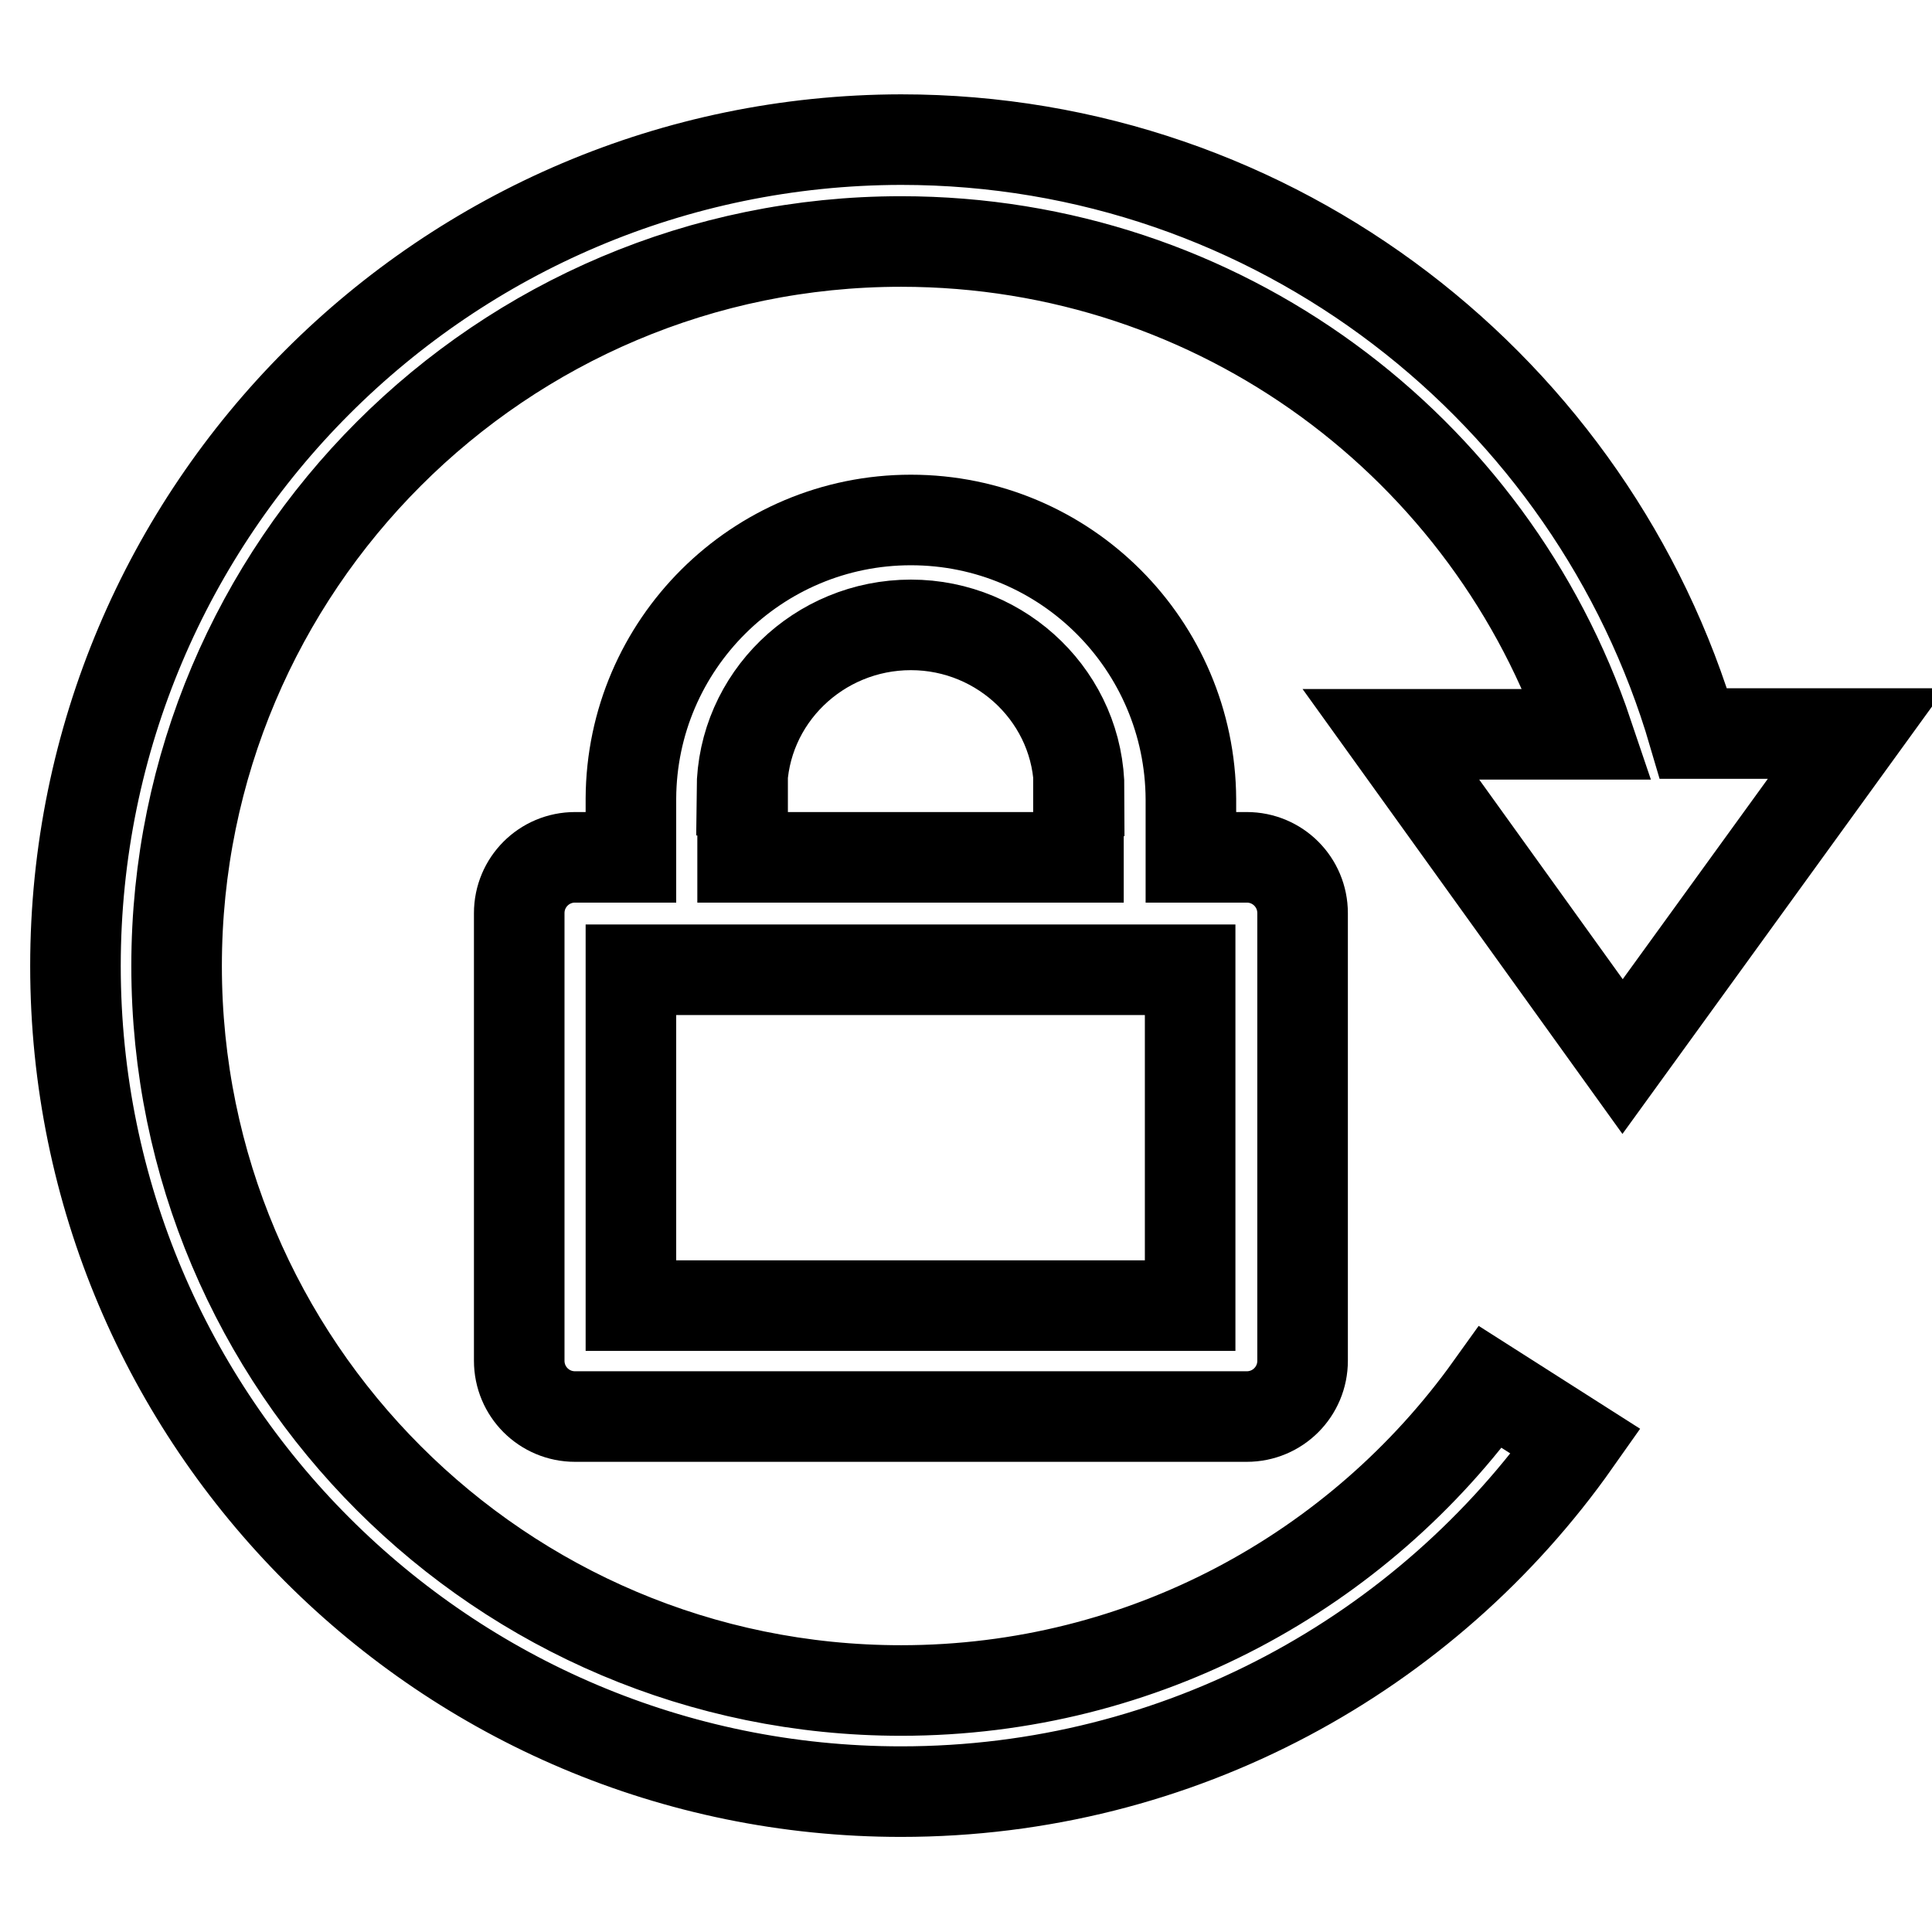 <?xml version="1.0" encoding="utf-8"?>
<!-- Svg Vector Icons : http://www.onlinewebfonts.com/icon -->
<!DOCTYPE svg PUBLIC "-//W3C//DTD SVG 1.1//EN" "http://www.w3.org/Graphics/SVG/1.1/DTD/svg11.dtd">
<svg version="1.1" xmlns="http://www.w3.org/2000/svg" xmlns:xlink="http://www.w3.org/1999/xlink" x="0px" y="0px" viewBox="0 0 256 256" enable-background="new 0 0 256 256" xml:space="preserve">
<g><g><path stroke-width="12" fill-opacity="0" stroke="#000000"  d="M197.4,100.7"/><path stroke-width="12" fill-opacity="0" stroke="#000000"  d="M215,140l31-42.8h-21.6c-13.3-45.4-55.3-78.7-105-78.7C59,18.6,10,67.6,10,128c0,60.4,49,109.4,109.4,109.4c36.9,0,69.6-18.3,89.4-46.4l-11.3-7.2c-17.4,24.3-45.9,40.2-78.1,40.2c-53,0-96-43-96-96c0-53,43-96,96-96c42.3,0,78.2,27.3,91,65.3h-26.1L215,140z"/><path stroke-width="12" fill-opacity="0" stroke="#000000"  d="M165.2,113.6L165.2,113.6L165.2,113.6L165.2,113.6z"/><path stroke-width="12" fill-opacity="0" stroke="#000000"  d="M165.2,113.6L165.2,113.6h-7.4v-7.7l0,0c-0.1-20.4-16.6-37-37.1-37c-20.4,0-37,16.5-37.1,36.9l0,0v7.8h-7.4c-4.1,0-7.4,3.3-7.4,7.4v59.3c0,4.1,3.3,7.4,7.4,7.4h89c4.1,0,7.4-3.3,7.4-7.4V121C172.6,116.9,169.3,113.6,165.2,113.6z M120.7,82.8c12.2,0,22.3,9.8,22.3,22h-0.1v8.8H98.4v-8.9h-0.1C98.4,92.5,108.5,82.8,120.7,82.8z M157.7,173H83.6v-44.5h59.3h14.8V173z"/></g></g>
</svg>